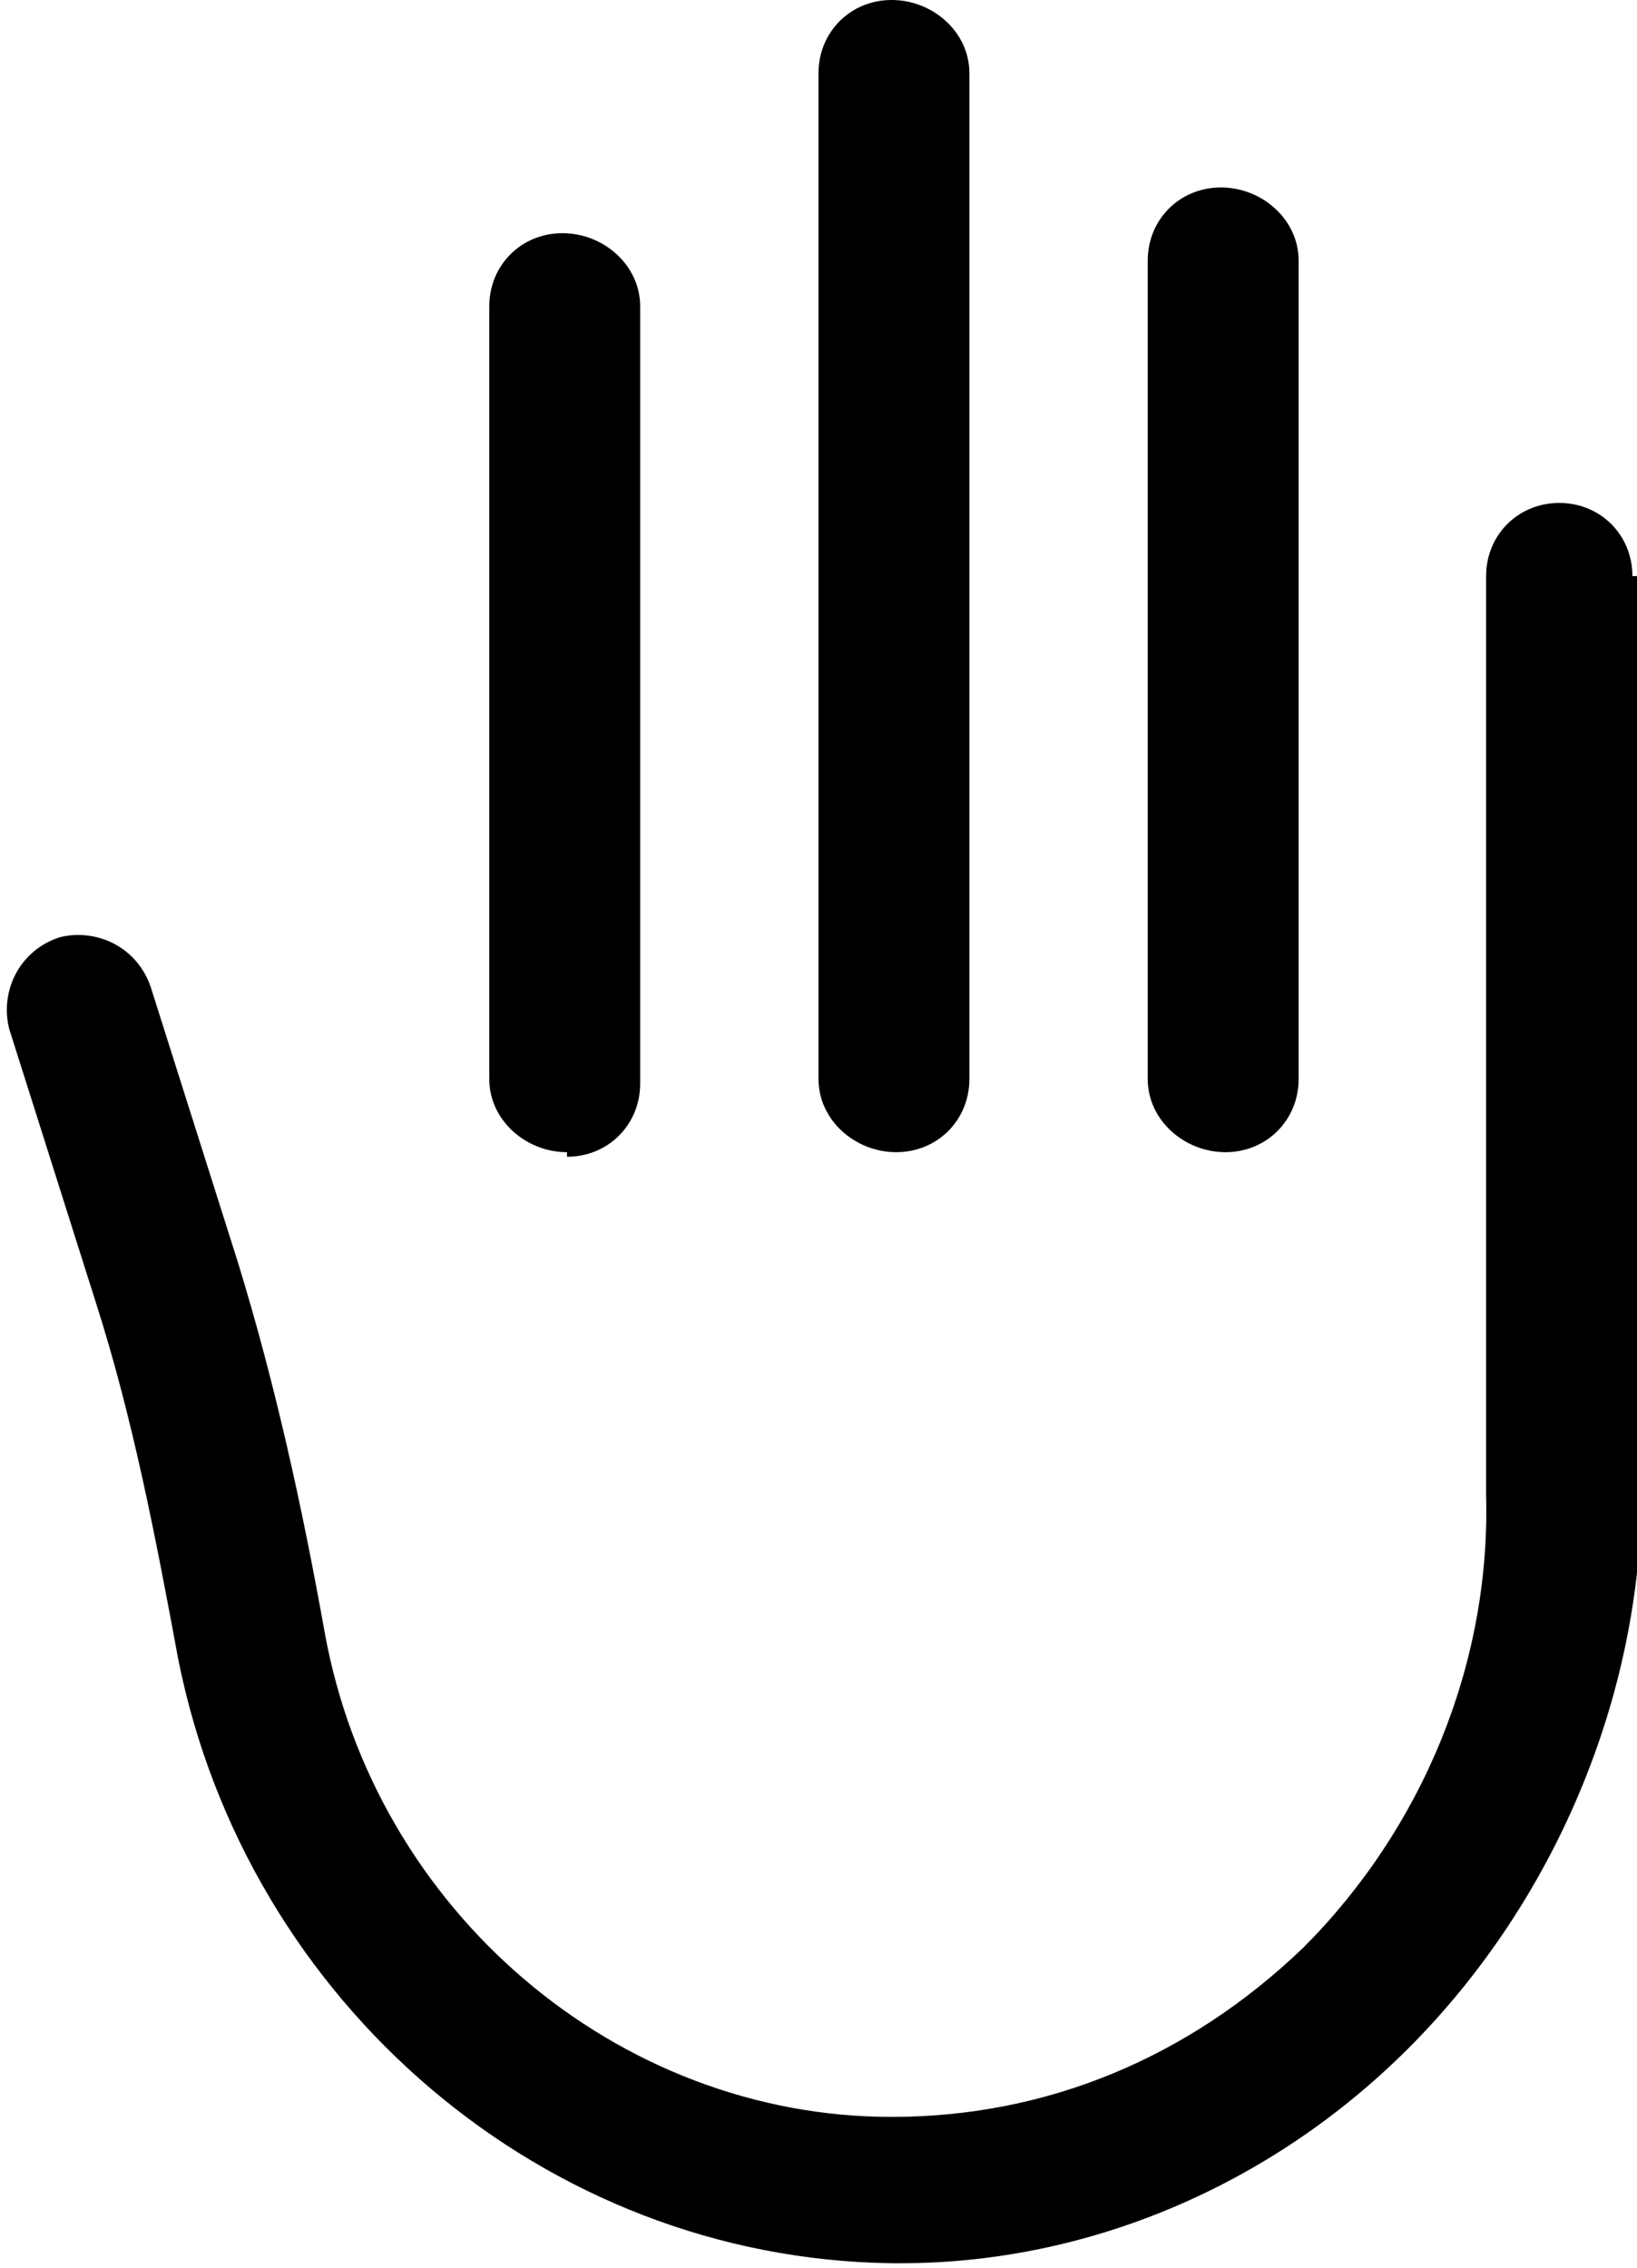 <?xml version="1.0" encoding="UTF-8"?>
<svg xmlns="http://www.w3.org/2000/svg" version="1.1" viewBox="0 0 35.8 49.6">
  <!-- Generator: Adobe Illustrator 28.7.1, SVG Export Plug-In . SVG Version: 1.2.0 Build 142)  -->
  <g>
    <g id="_레이어_1">
      <g>
        <path d="M26.8,25.2h0c.9,0,1.6-.7,1.6-1.6V5.7c0-.9-.8-1.6-1.7-1.6h0c-.9,0-1.6.7-1.6,1.6v17.9c0,.9.8,1.6,1.7,1.6Z"/>
        <path d="M19.6,25.2h0c.9,0,1.6-.7,1.6-1.6V1.6c0-.9-.8-1.6-1.7-1.6h0c-.9,0-1.6.7-1.6,1.6v22c0,.9.8,1.6,1.7,1.6Z"/>
        <path d="M12.4,25.3h0c.9,0,1.6-.7,1.6-1.6V6.7c0-.9-.8-1.6-1.7-1.6h0c-.9,0-1.6.7-1.6,1.6v16.9c0,.9.8,1.6,1.7,1.6Z"/>
        <path d="M35.7,12.6c0-.9-.7-1.6-1.6-1.6h0c-.9,0-1.6.7-1.6,1.6v20.1c.1,3.7-1.4,7.3-4,9.9-2.5,2.4-5.6,3.7-9,3.7-6,0-11.3-4.5-12.4-10.6-.5-2.8-1.1-5.5-1.9-8.1l-1.9-6c-.3-.9-1.2-1.3-2-1.1-.9.3-1.3,1.2-1.1,2l1.9,6c.8,2.5,1.3,5.1,1.8,7.8,1.5,7.5,8,13.1,15.6,13.2h.2c4.1,0,8.1-1.7,11.1-4.7,3.2-3.2,5.1-7.7,5.1-12.2V12.6c0,0,0,0,0,0Z"/>
      </g>
    </g>
  </g>
</svg>